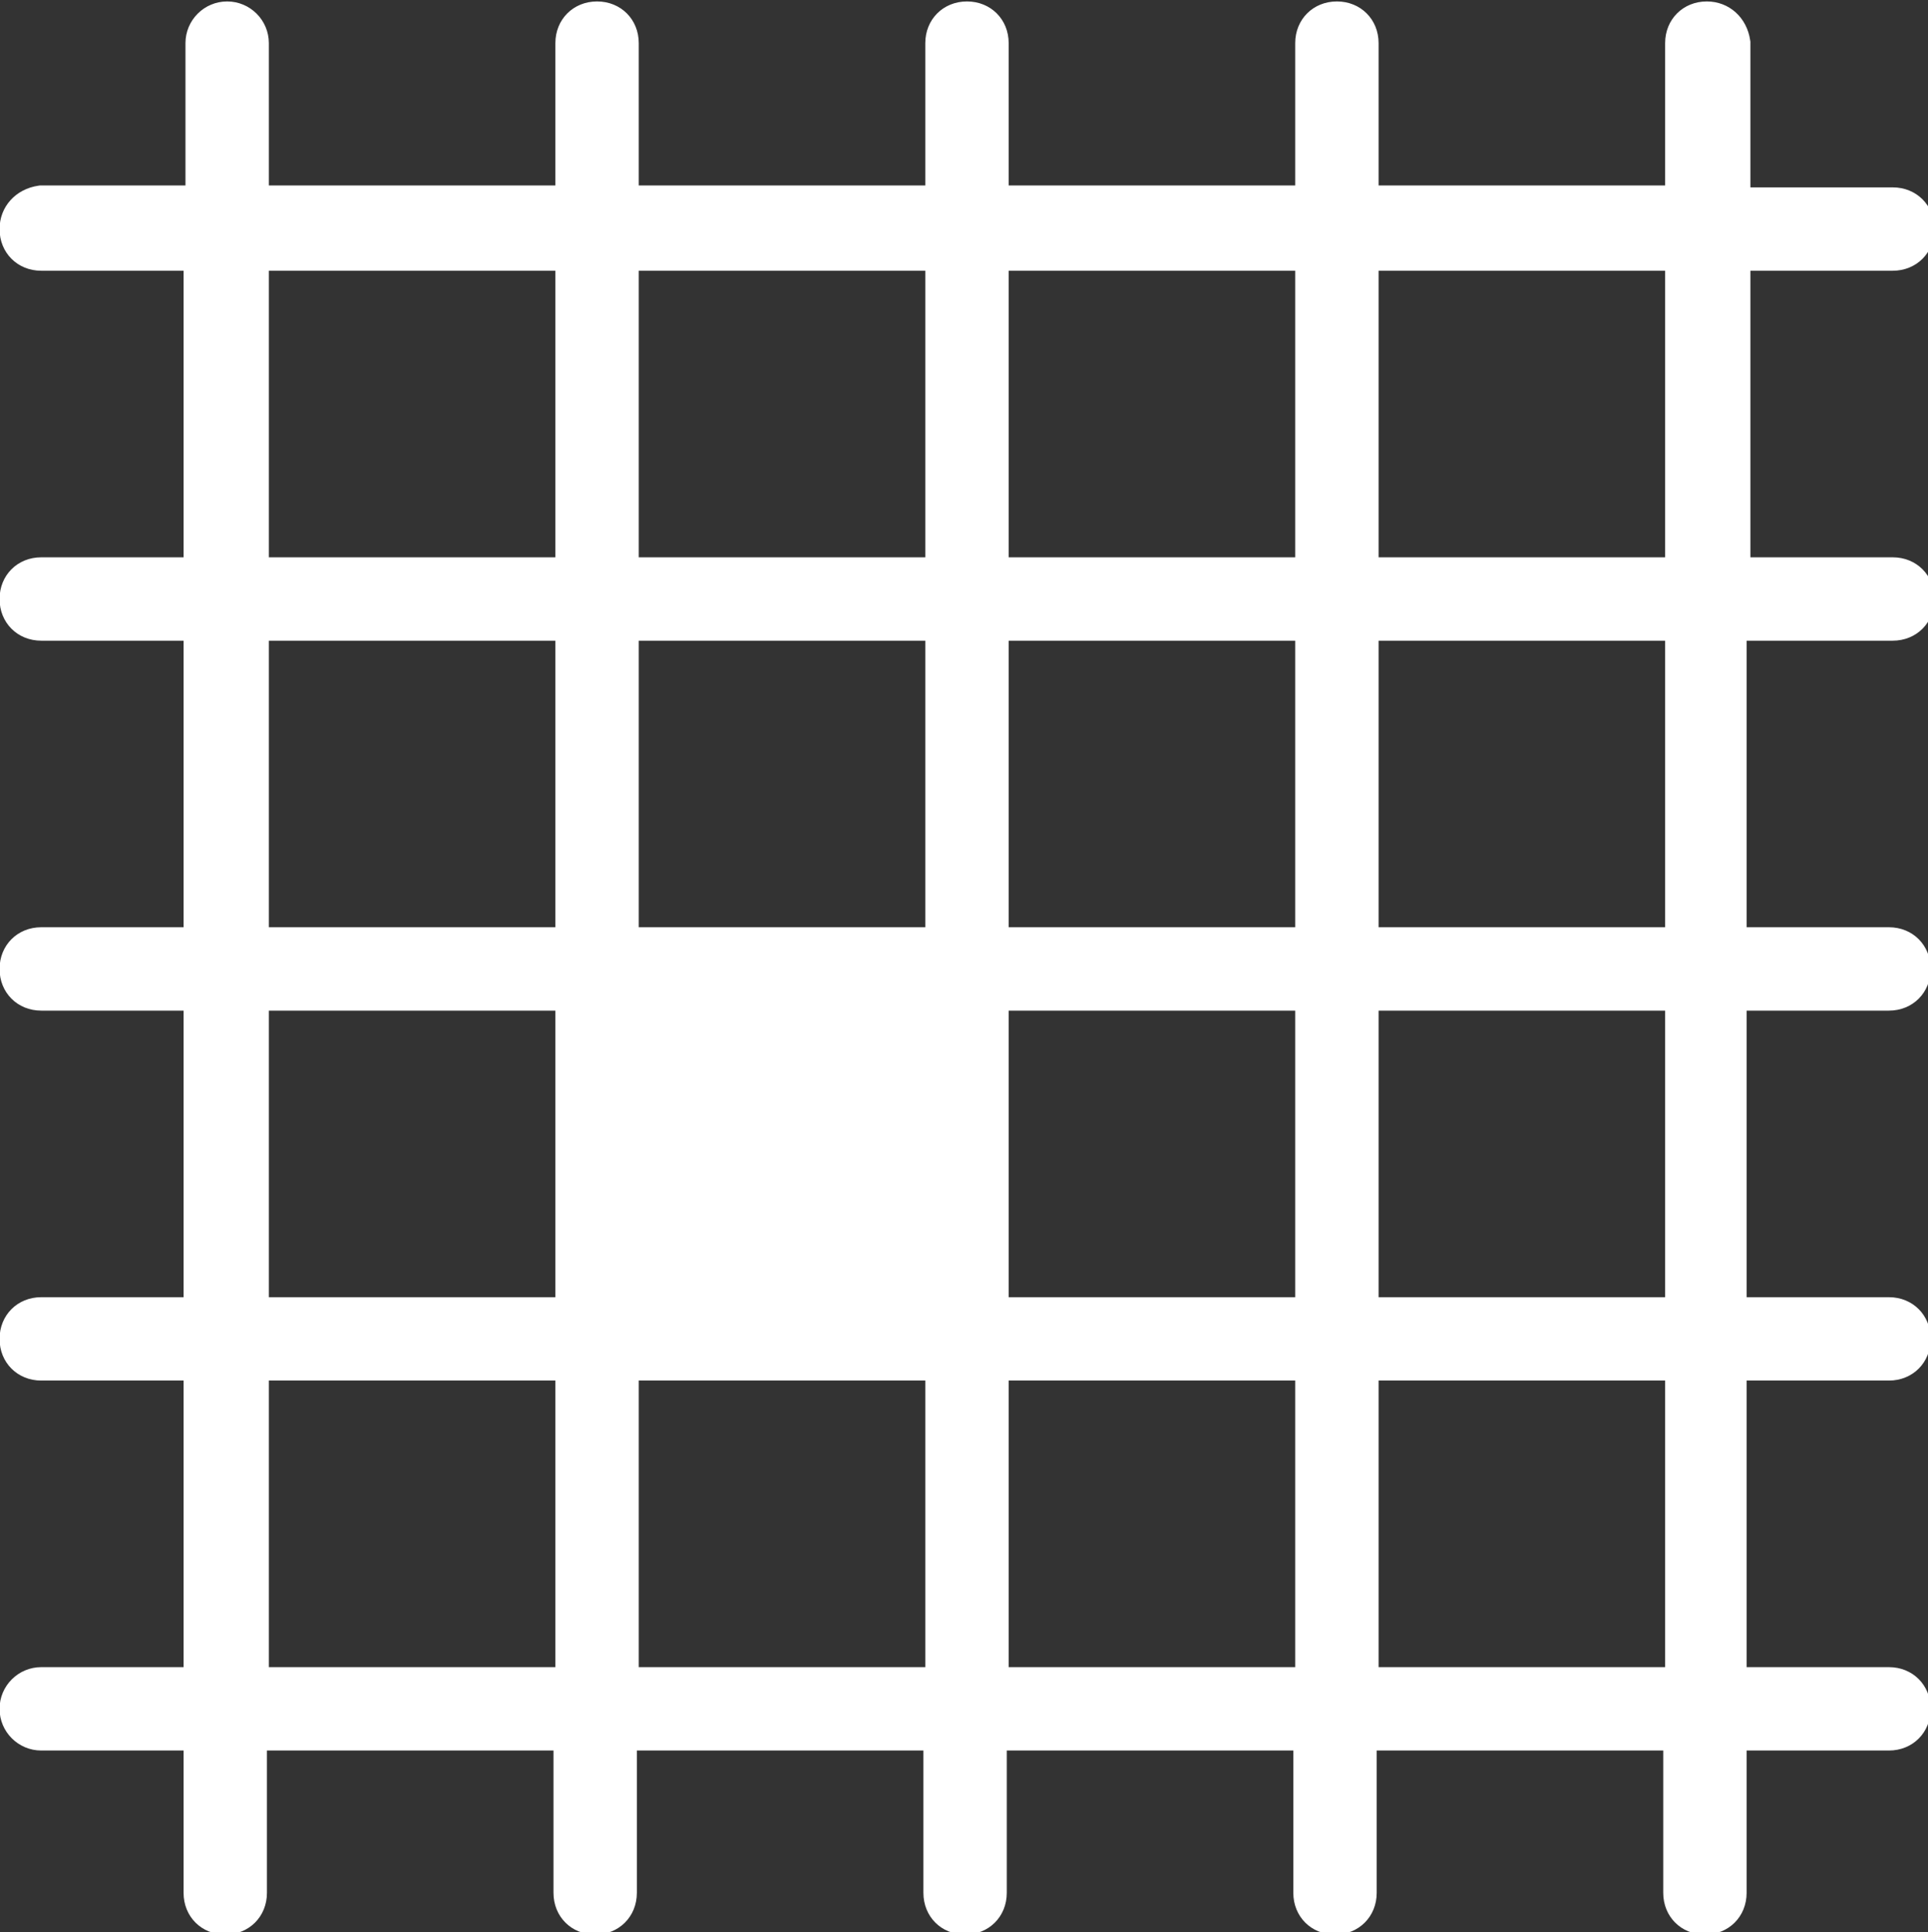 <?xml version="1.0" encoding="utf-8"?>
<!-- Generator: Adobe Illustrator 16.0.0, SVG Export Plug-In . SVG Version: 6.00 Build 0)  -->
<!DOCTYPE svg PUBLIC "-//W3C//DTD SVG 1.1//EN" "http://www.w3.org/Graphics/SVG/1.1/DTD/svg11.dtd">
<svg version="1.1" id="Layer_1" xmlns="http://www.w3.org/2000/svg" xmlns:xlink="http://www.w3.org/1999/xlink" x="0px" y="0px"
	 width="968px" height="970px" viewBox="705.05 -10.225 968 970" enable-background="new 705.05 -10.225 968 970"
	 xml:space="preserve">
	<rect x="705.05" y="-10.225" width="968" height="970" fill="#333333" stroke="none"/>
	<path fill="#ffffff" d="M1655.341,311.424c11.932,0,20.929-8.998,20.929-20.93c0-11.931-8.997-20.929-20.929-20.929h-71.458V125.698h71.458
		c11.932,0,20.929-8.998,20.929-20.93c0-11.931-8.997-20.929-20.929-20.929h-71.458V10.755l-0.096-0.668
		C1582.141-1.446,1573.182-9.5,1562.001-9.5c-11.932,0-20.929,8.998-20.929,20.93v71.457h-143.867V11.429
		c0-11.932-8.998-20.93-20.93-20.93s-20.929,8.998-20.929,20.93v71.457h-143.867V11.429c0-11.932-8.998-20.93-20.93-20.93
		s-20.93,8.998-20.93,20.93v71.457h-143.867V11.429c0-11.932-8.998-20.93-20.929-20.93c-11.932,0-20.93,8.998-20.93,20.93v71.457
		H840.027V11.429c0-11.541-9.389-20.93-20.929-20.93c-11.541,0-20.93,9.389-20.93,20.93v71.457h-73.086l-0.668,0.096
		c-11.531,1.648-19.584,10.607-19.584,21.786c0,11.932,8.998,20.93,20.929,20.93h71.458v143.867h-71.458
		c-11.931,0-20.929,8.998-20.929,20.929c0,11.932,8.998,20.93,20.929,20.93h71.458v143.867h-71.458
		c-11.931,0-20.929,8.998-20.929,20.93c0,11.931,8.998,20.929,20.929,20.929h71.458v143.867h-71.458
		c-11.931,0-20.929,8.998-20.929,20.93s8.998,20.929,20.929,20.929h71.458v143.867h-71.459c-11.539,0.002-20.927,9.391-20.927,20.93
		c0,11.541,9.389,20.93,20.929,20.93h71.458v71.457c0,11.932,8.998,20.93,20.929,20.93c11.932,0,20.93-8.998,20.93-20.93v-71.457
		h143.867v71.457c0,11.932,8.998,20.93,20.93,20.93c11.931,0,20.929-8.998,20.929-20.93v-71.457h143.867v71.457
		c0,11.932,8.998,20.93,20.93,20.93s20.929-8.998,20.929-20.93v-71.457h143.867v71.457c0,11.932,8.998,20.93,20.93,20.93
		s20.93-8.998,20.93-20.93v-71.457h143.867v71.457c0,11.932,8.997,20.93,20.929,20.93s20.929-8.998,20.929-20.93v-71.457h71.458
		c11.932,0,20.929-8.998,20.929-20.93s-8.997-20.929-20.929-20.929h-71.458V682.875h71.458c11.932,0,20.929-8.997,20.929-20.929
		s-8.997-20.93-20.929-20.93h-71.458V497.149h71.458c11.932,0,20.929-8.998,20.929-20.929c0-11.932-8.997-20.93-20.929-20.93
		h-71.458V311.424H1655.341z M983.895,826.742l-143.867,0.001V682.875h143.867V826.742z M983.895,641.016H840.027V497.149h143.867
		V641.016z M983.895,455.291H840.027V311.424h143.867V455.291z M983.895,269.565H840.027V125.698h143.867V269.565z
		 M1025.753,125.698h143.867v143.867h-143.867V125.698z M1025.753,311.424h143.867v143.867h-143.867V311.424z M1169.62,826.742
		l-143.867,0.001V682.875h143.867V826.742z M1355.347,826.742l-143.867,0.001V682.875h143.867V826.742z M1355.347,641.016h-143.867
		V497.149h143.867V641.016z M1355.347,455.291h-143.867V311.424h143.867V455.291z M1355.347,269.565h-143.867V125.698h143.867
		V269.565z M1541.072,826.743h-143.867V682.875h143.867V826.743z M1541.072,641.016h-143.867V497.149h143.867V641.016z
		 M1541.072,455.291h-143.867V311.424h143.867V455.291z M1541.072,269.565h-143.867V125.698h143.867V269.565z"/>
</svg>
